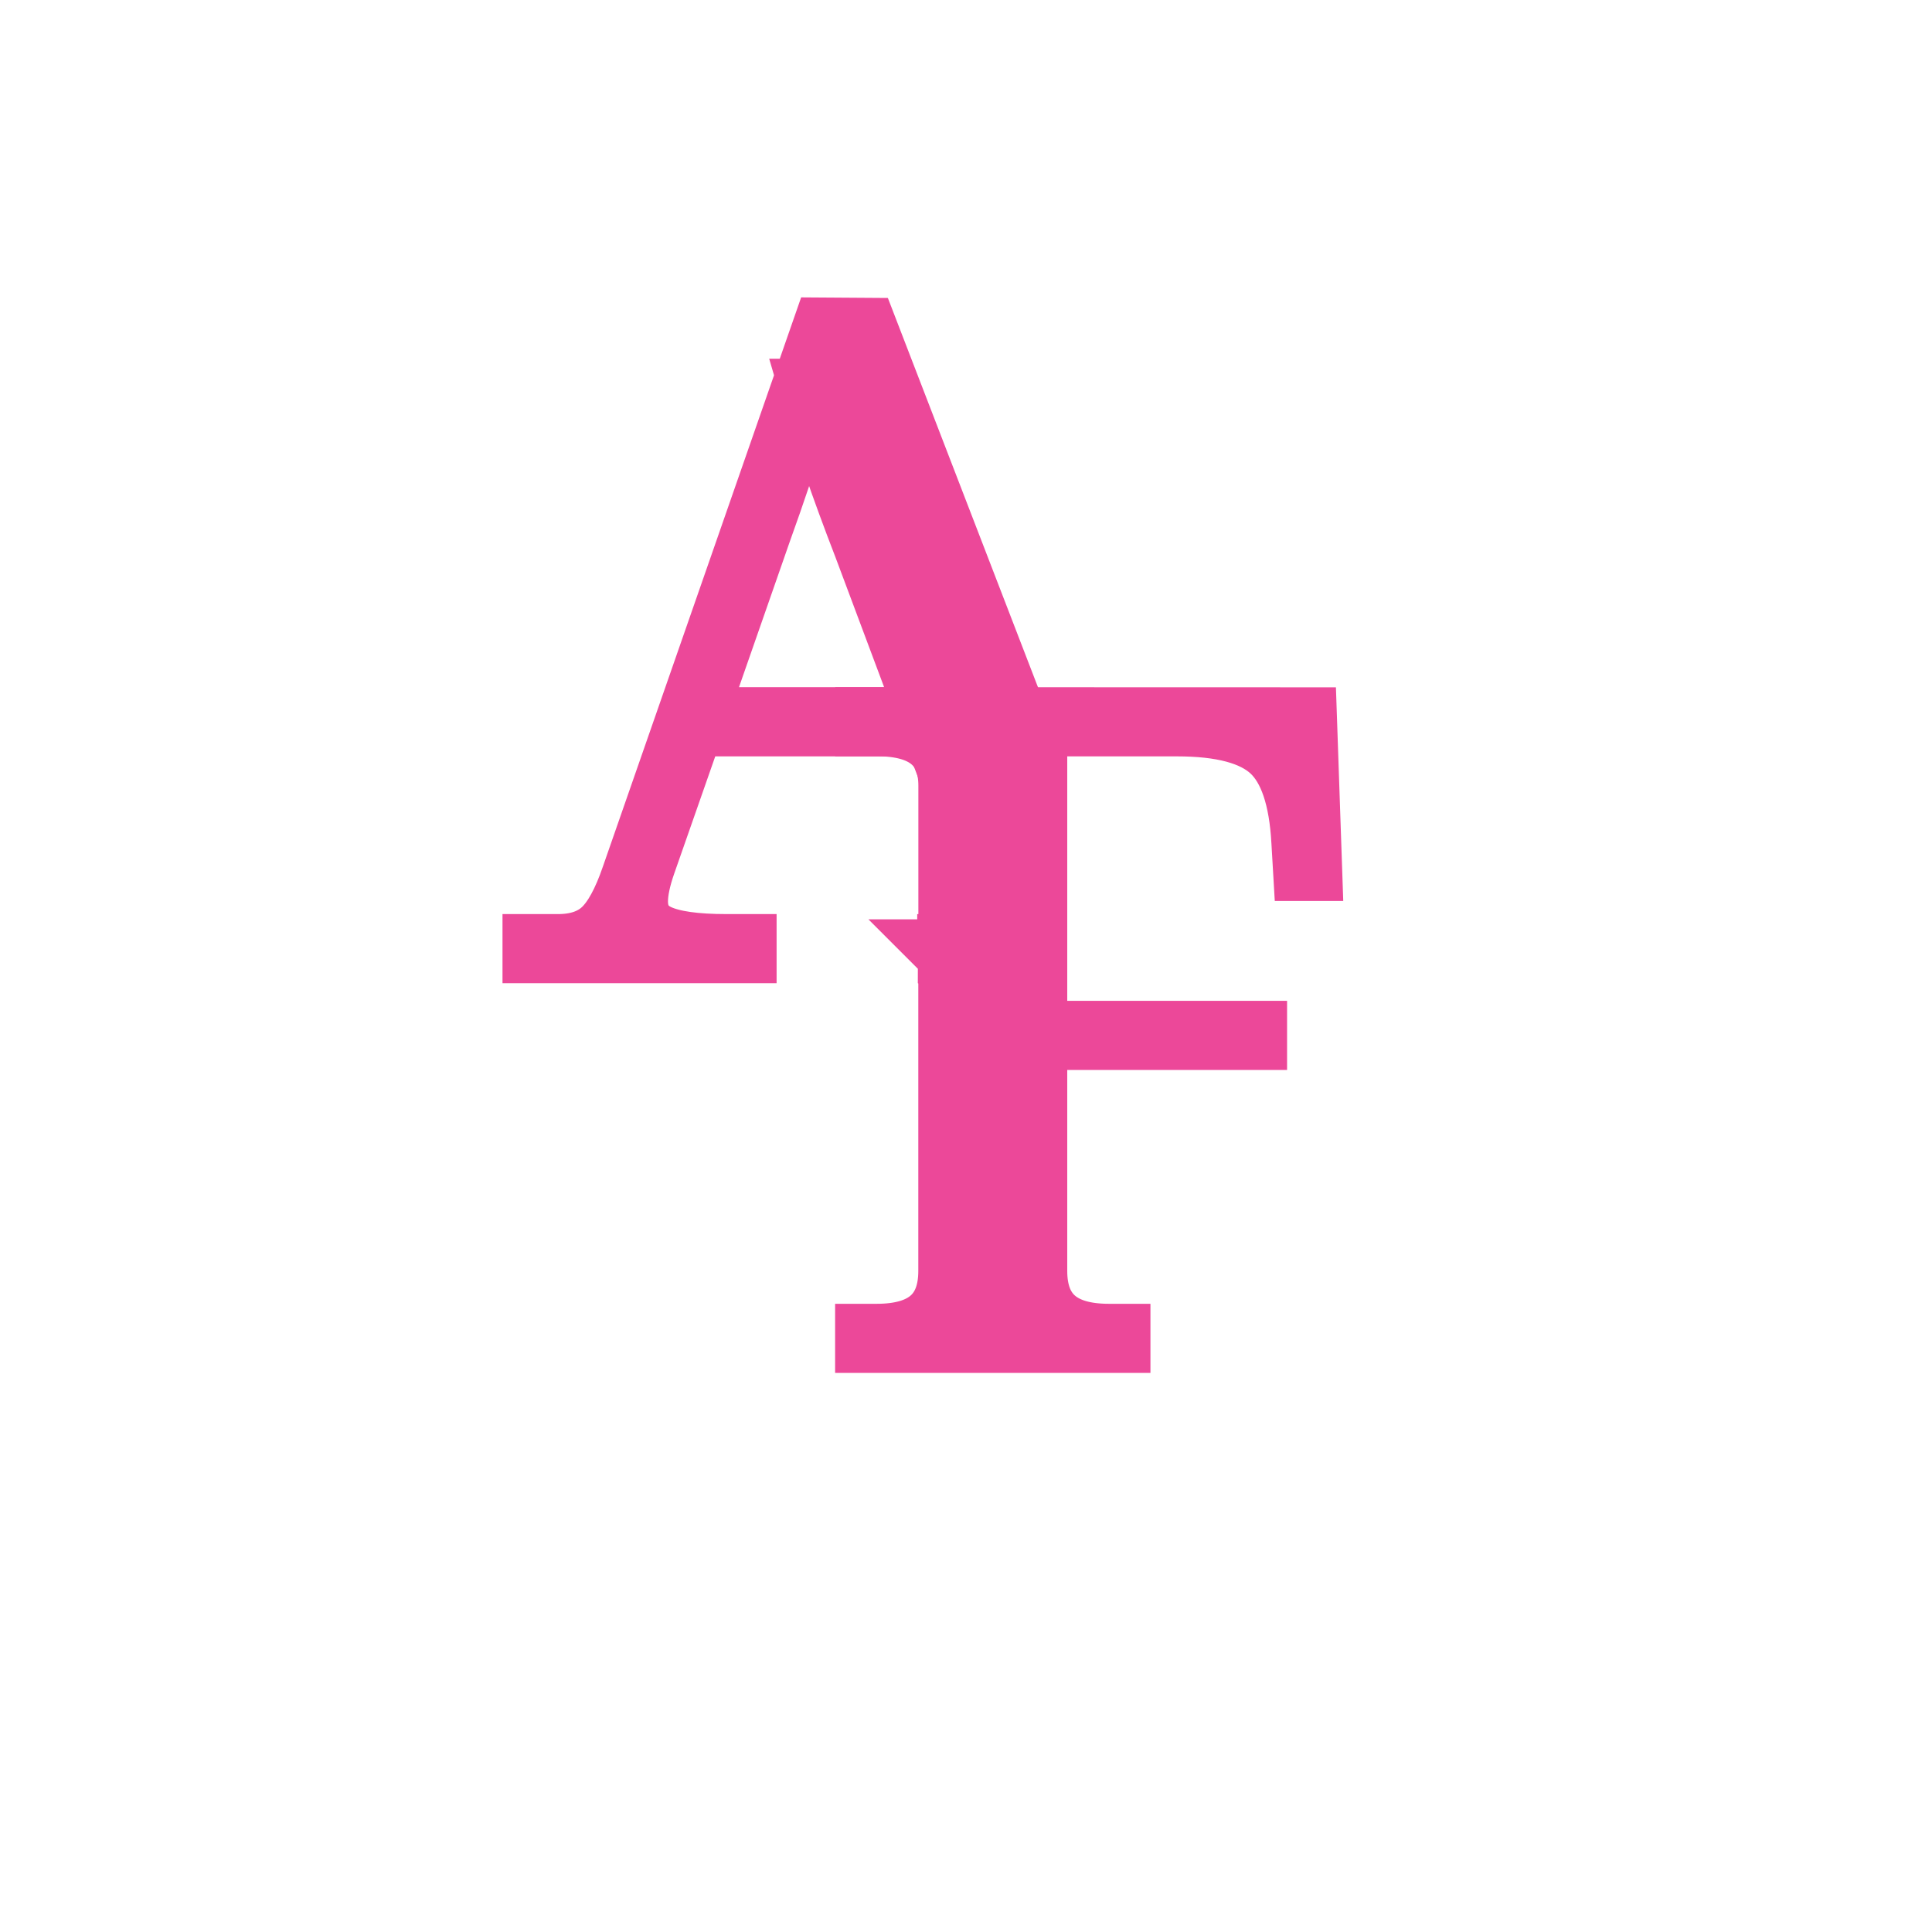 <!-- Generated by IcoMoon.io -->
<svg version="1.1" xmlns="http://www.w3.org/2000/svg" width="32" height="32" viewBox="0 0 32 32">
<path d="M13.624 5.428l-3.163 9.081c-0.145 0.425-0.307 0.72-0.485 0.884s-0.423 0.247-0.732 0.247h-0.421v0.145h3.54v-0.145h-0.335c-0.512 0-0.884-0.053-1.116-0.159s-0.348-0.291-0.348-0.552c0-0.164 0.043-0.372 0.131-0.624l0.797-2.277h3.931l0.885 2.379c0.048 0.126 0.082 0.245 0.101 0.356s0.029 0.205 0.029 0.283c0 0.222-0.082 0.377-0.247 0.464-0.112 0.059-0.274 0.097-0.48 0.115 0 0.001 0 0.001 0 0.002s-0 0.002-0 0.002v0.003l-0 0.003c-0 0-0 0-0 0.001s0 0 0 0 0 0.001 0 0.001 0 0.003 0 0.004c-0 0.001 0 0.002-0 0.003s-0 0.002-0 0.003-0 0.002-0 0.004-0 0.002-0 0.004c-0 0.001-0 0.001 0 0.002s0 0.002 0 0.003 0 0.002 0 0.004 0 0.003 0 0.004v0.005c0 0-0 0.001-0 0.001v0c0 0 0 0.001 0 0.001 0 0.001 0 0.003 0 0.004 0 0 0 0 0 0.001s0 0.001 0 0.002c0 0.001 0 0.002 0 0.003s0 0.001 0 0.002v0.008c0 0.001-0 0.002 0 0.002s0 0.001 0 0.002 0 0.001 0 0.002 0 0.001 0 0.001 0 0.001 0 0.002c0 0.001 0 0.001 0 0.002s0 0.001 0 0.001c0 0.001 0 0.003 0 0.004s0 0.004 0 0.005c0 0.002 0 0.003 0 0.005s0 0.002 0 0.003-0 0.002-0 0.003-0 0.003-0 0.004c-0 0.001-0 0.003-0 0.004s0 0.002 0 0.003 0 0.002 0 0.003-0 0.004-0 0.006c-0 0.002-0 0.003-0 0.005s-0 0.002-0 0.003 0 0.003 0 0.004c0 0.001 0 0.002 0 0.004s0 0.002-0 0.002-0 0.002-0 0.003 0 0.002 0 0.004c0 0.001 0 0.002 0 0.002s0 0.002 0 0.003v0.003c0 0-0 0 0 0s0 0 0 0.001 0 0.001 0 0.002 0 0.001 0 0.002 0 0.001 0 0.002 0 0.001 0 0.002-0 0-0 0.001h1.444v-3.114l-2.793-7.243zM13.406 6.442c0.222 0.765 0.522 1.635 0.9 2.612l1.059 2.828h-3.829l1.073-3.075c0.125-0.348 0.229-0.646 0.311-0.892s0.16-0.482 0.232-0.704c0.073-0.222 0.158-0.479 0.255-0.769zM15.589 15.631c-0.001 0-0.003 0-0.004 0l-0 0c0.001-0 0.002-0 0.004 0 0-0 0-0 0.001-0zM15.692 15.641c-0 0.001-0 0.001-0 0.002s0 0.001 0.001 0.002c-0-0.001-0-0.002-0-0.004zM15.704 15.652c0 0.002-0 0.004 0 0.006 0 0.001 0 0.002 0 0.002 0-0.001 0-0.001 0-0.002s-0-0.002-0-0.002-0-0.002-0-0.004zM15.65 15.699c0 0 0 0.001 0 0.001s0-0 0-0.001-0 0-0 0zM15.591 15.727c0 0 0 0 0.001 0.001s0 0 0 0 0-0 0.001 0-0.001-0.001-0.001-0.001zM15.703 15.784c-0 0.001-0.001 0.001-0.001 0.002h0.001c-0-0-0-0-0-0.001s-0-0.001-0-0.001z" stroke="#EC4899" fill="#ec4899" ></path>
<path d="M14.333 11.882v0.144h0.189c0.793 0 1.189 0.329 1.189 0.987v2.689c0 0 0 0.001 0 0.001s0 0.001 0 0.002c0 0 0 0.001 0 0.001s0 0.003 0 0.004c0 0.002 0 0.004 0 0.005s0 0.003 0 0.005c0 0.001 0 0.002 0 0.003s-0 0.002-0 0.003-0 0.003-0 0.004c-0 0.001-0 0.003-0 0.004s0 0.002 0 0.003 0 0.002 0 0.003-0 0.004-0 0.006c-0 0.002-0 0.003-0 0.005s-0 0.002-0 0.003 0 0.003 0 0.004c0 0.001 0 0.002 0 0.004s0 0.002-0 0.002v0.014c0 0.001 0 0.001 0 0.002s0 0.001 0 0.002 0 0.001 0 0.002 0 0.001 0 0.002-0 0.001-0.001 0.002v5.263c0 0.696-0.397 1.044-1.189 1.044h-0.189v0.145h4.223v-0.145h-0.189c-0.793 0-1.189-0.348-1.189-1.044v-3.829h3.641v-0.145h-3.641v-5.049h2.321c0.735 0 1.252 0.138 1.552 0.415s0.469 0.776 0.508 1.501l0.028 0.479h0.145l-0.087-2.539z" stroke="#ec4899" fill="#ec4899"></path>
</svg>
